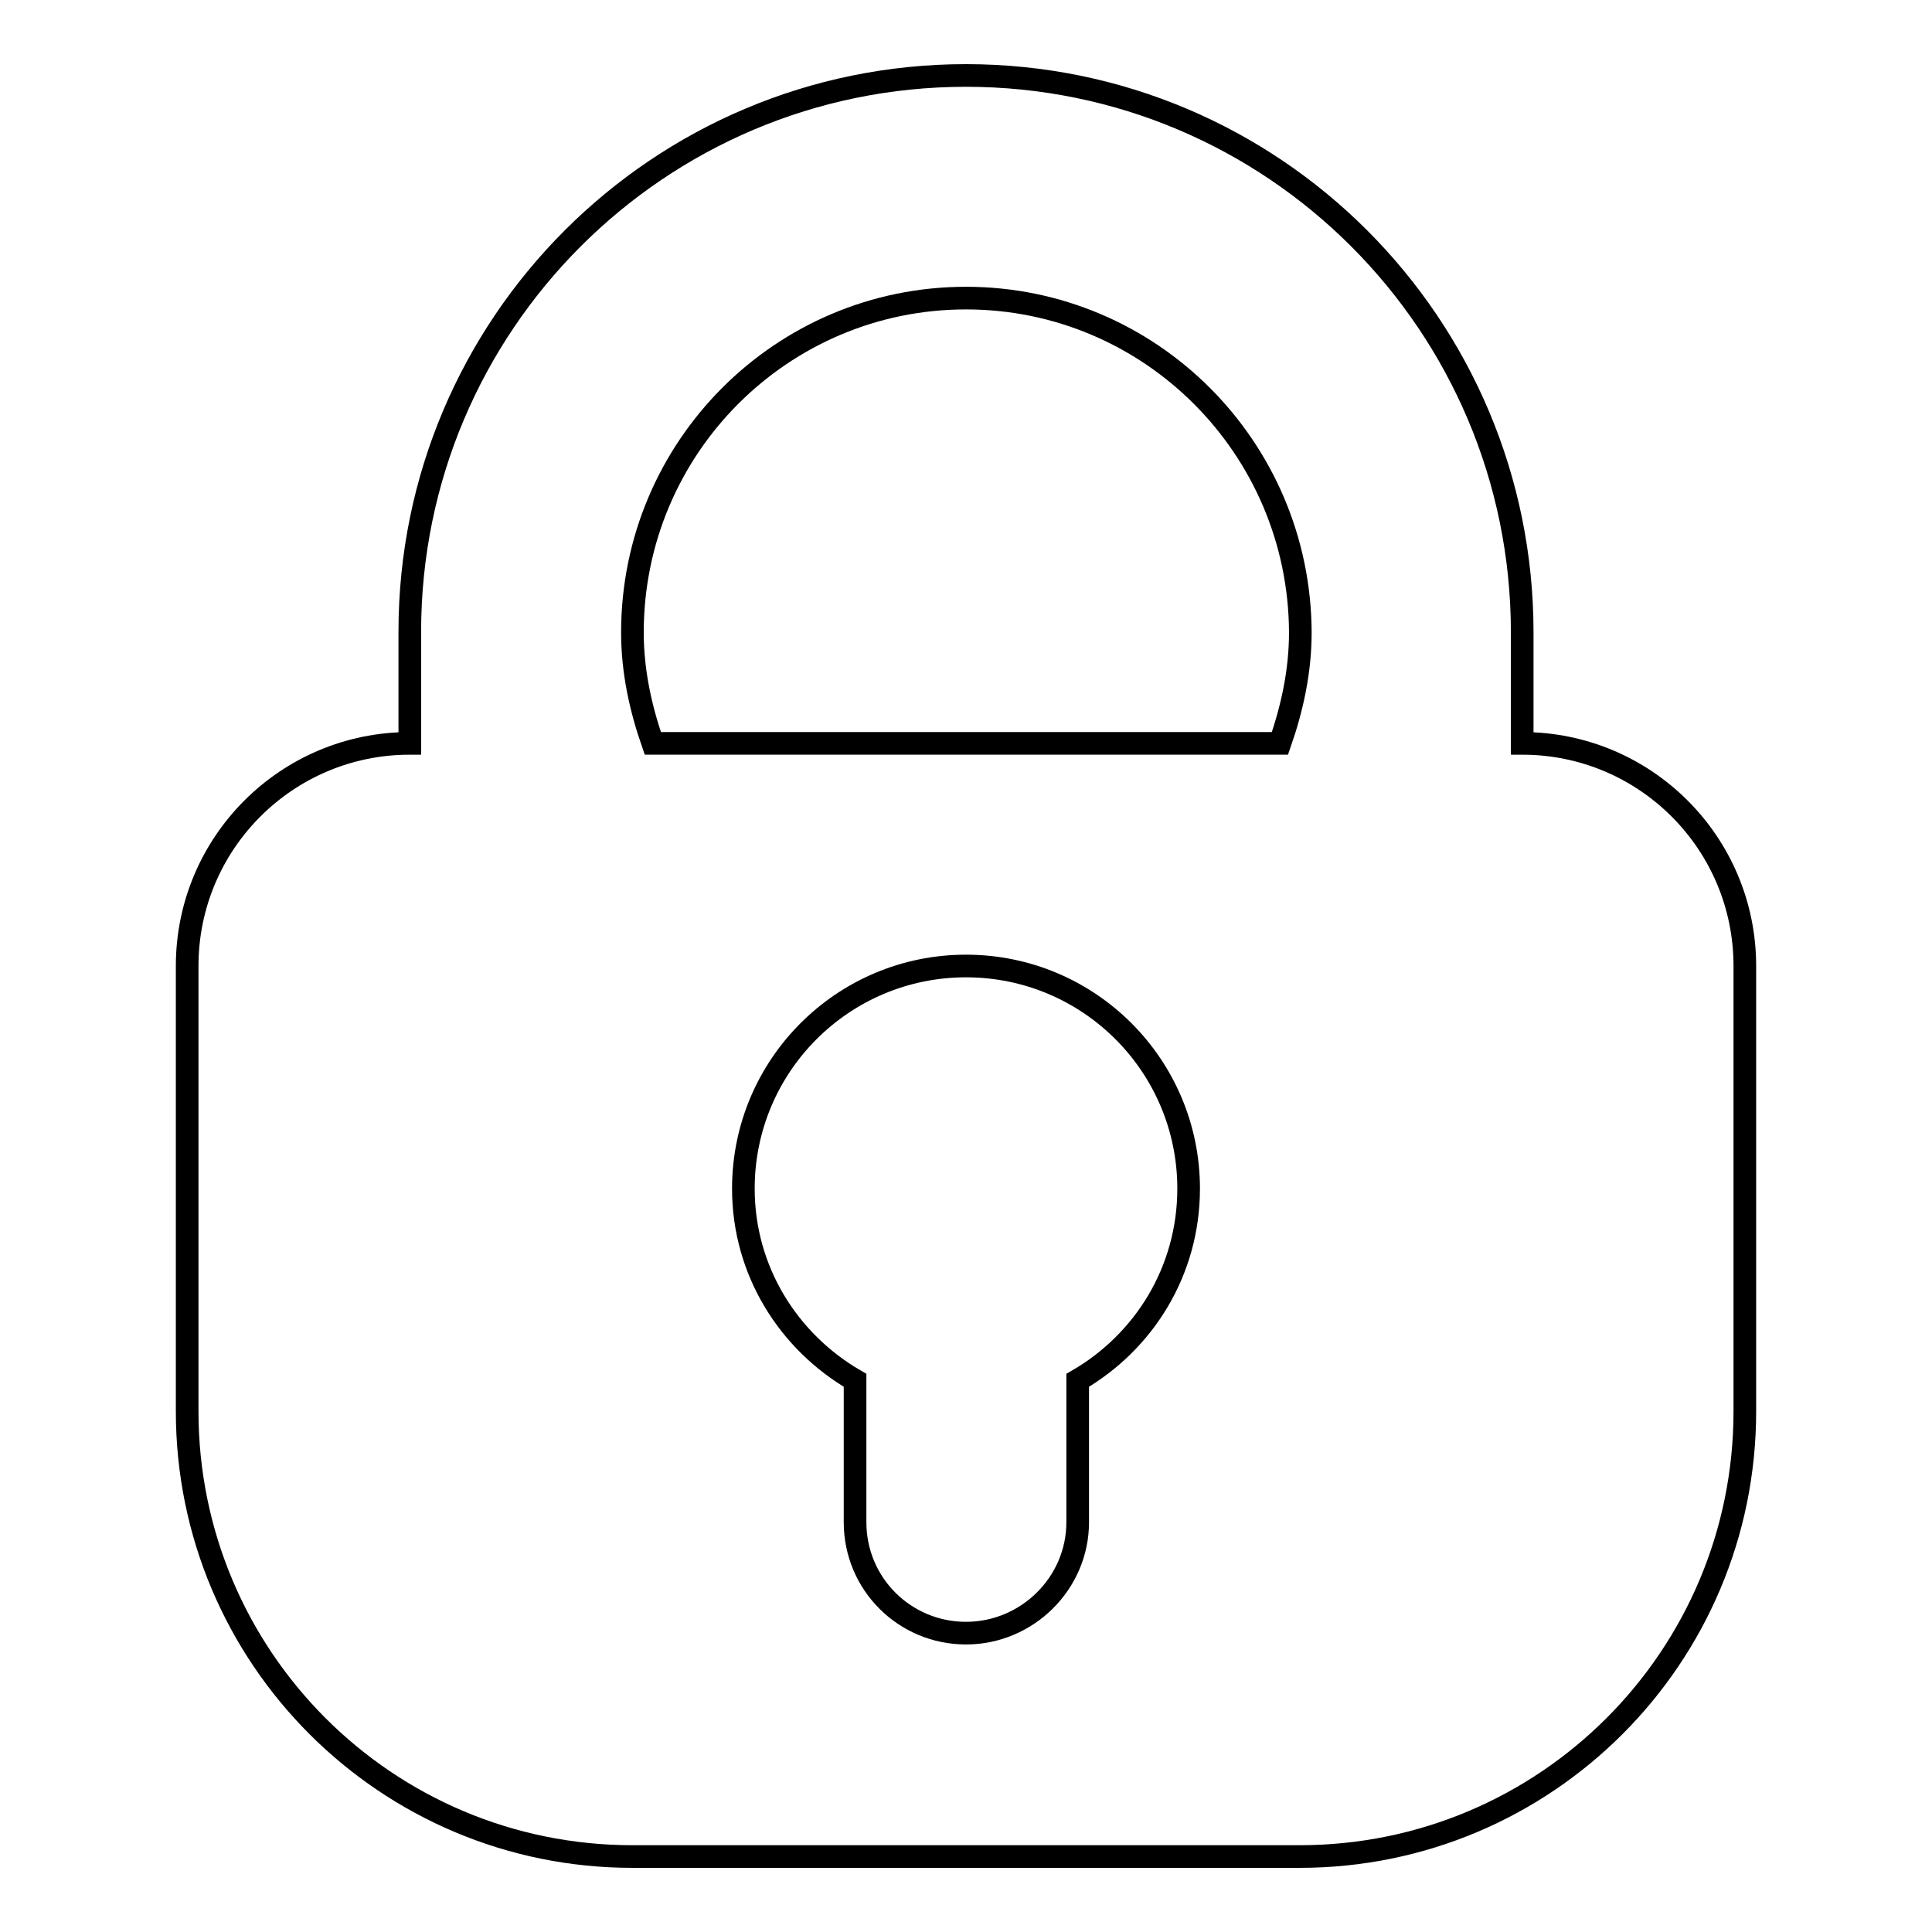 <?xml version="1.0" encoding="utf-8"?>
<!-- Svg Vector Icons : http://www.onlinewebfonts.com/icon -->
<!DOCTYPE svg PUBLIC "-//W3C//DTD SVG 1.1//EN" "http://www.w3.org/Graphics/SVG/1.1/DTD/svg11.dtd">
<svg version="1.1" xmlns="http://www.w3.org/2000/svg" xmlns:xlink="http://www.w3.org/1999/xlink" x="0px" y="0px" viewBox="0 0 256 256" enable-background="new 0 0 256 256" xml:space="preserve">
<g><g><path stroke-width="3" fill-opacity="0" stroke="#000000"  d="M172.2,246H83.8c-32.6,0-59-26.4-59-59v-59c0-16.3,13.2-29.5,29.5-29.5V83.7C54.3,43,87.3,10,128,10c40.7,0,73.7,33,73.7,73.8v14.7c16.3,0,29.5,13.2,29.5,29.5v59C231.2,219.6,204.8,246,172.2,246z M113.3,182.9v18.8c0,8.2,6.6,14.7,14.7,14.7c8.1,0,14.8-6.6,14.8-14.7v-18.8c8.8-5.1,14.7-14.5,14.7-25.4c0-16.3-13.2-29.5-29.5-29.5c-16.3,0-29.5,13.2-29.5,29.5C98.5,168.4,104.5,177.8,113.3,182.9z M128,39.5c-24.4,0-44.2,19.8-44.2,44.3c0,5.2,1.1,10.1,2.7,14.7h83.1c1.6-4.6,2.7-9.5,2.7-14.7C172.2,59.3,152.4,39.5,128,39.5z"/></g></g>
</svg>
